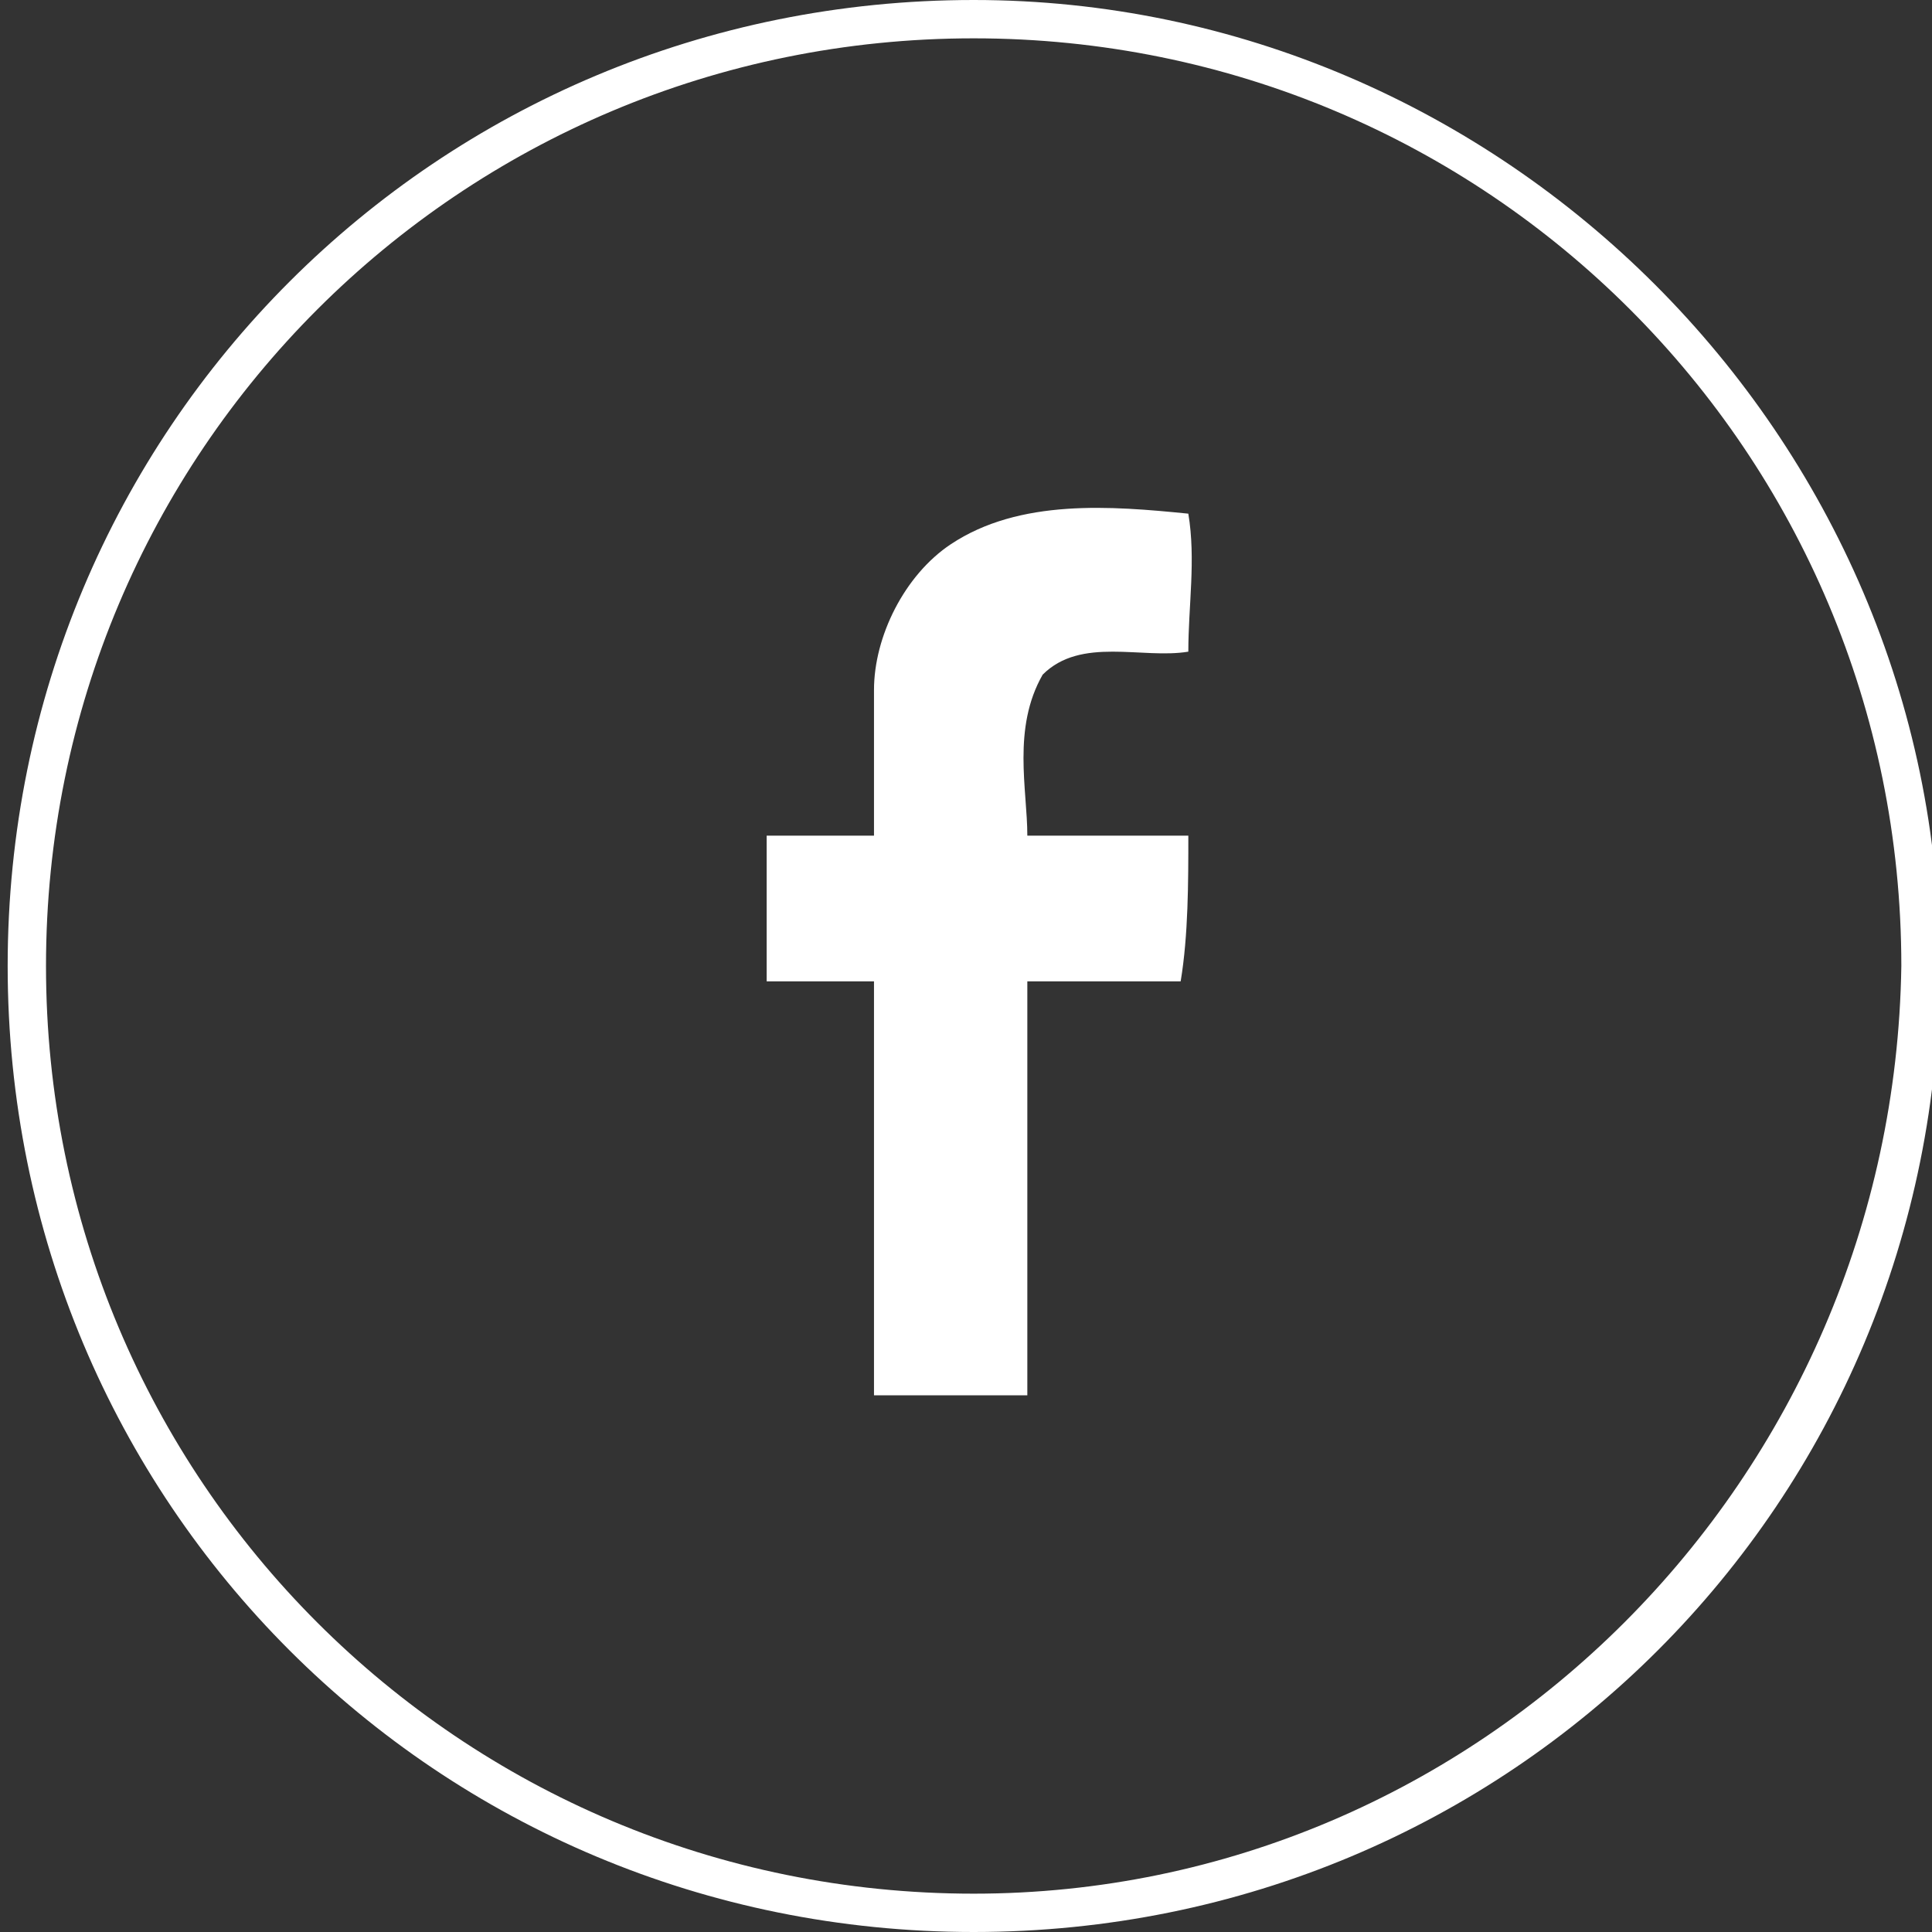 <?xml version="1.0" encoding="utf-8"?>
<!-- Generator: Adobe Illustrator 18.1.1, SVG Export Plug-In . SVG Version: 6.00 Build 0)  -->
<svg version="1.1" id="Layer_1" xmlns="http://www.w3.org/2000/svg" xmlns:xlink="http://www.w3.org/1999/xlink" x="0px" y="0px"
	 viewBox="-280.5 384 25.2 25.2" enable-background="new -280.5 384 25.2 25.2" xml:space="preserve">
<rect x="-280.5" y="384" width="25.2" height="25.2" fill="#333333" stroke="none"/>
<path fill="#ffffff" d="M-267.8,384c-7,0-12.6,5.6-12.6,12.6c0,7,5.6,12.6,12.6,12.6c7,0,12.6-5.6,12.6-12.6C-255.2,389.7-260.9,384-267.8,384z
	 M-267.8,408.7c-6.7,0-12.1-5.4-12.1-12.1c0-6.7,5.4-12.1,12.1-12.1c6.7,0,12.1,5.4,12.1,12.1C-255.8,403.3-261.2,408.7-267.8,408.7
	z M-267.1,394.9c0.7,0,1.4,0,2.1,0c0,0.6,0,1.3-0.1,1.9c-0.7,0-1.4,0-2,0c0,1.8,0,3.6,0,5.4c-0.7,0-1.4,0-2,0c0-1.8,0-3.6,0-5.4
	c-0.5,0-1,0-1.4,0c0-0.6,0-1.3,0-1.9c0.5,0,1,0,1.4,0c0-0.6,0-1.2,0-1.9c0-0.7,0.4-1.5,1-1.9c0.9-0.6,2.1-0.5,3.1-0.4
	c0.1,0.6,0,1.2,0,1.8c-0.6,0.1-1.4-0.2-1.9,0.3C-267.3,393.5-267.1,394.3-267.1,394.9z"/>
</svg>
